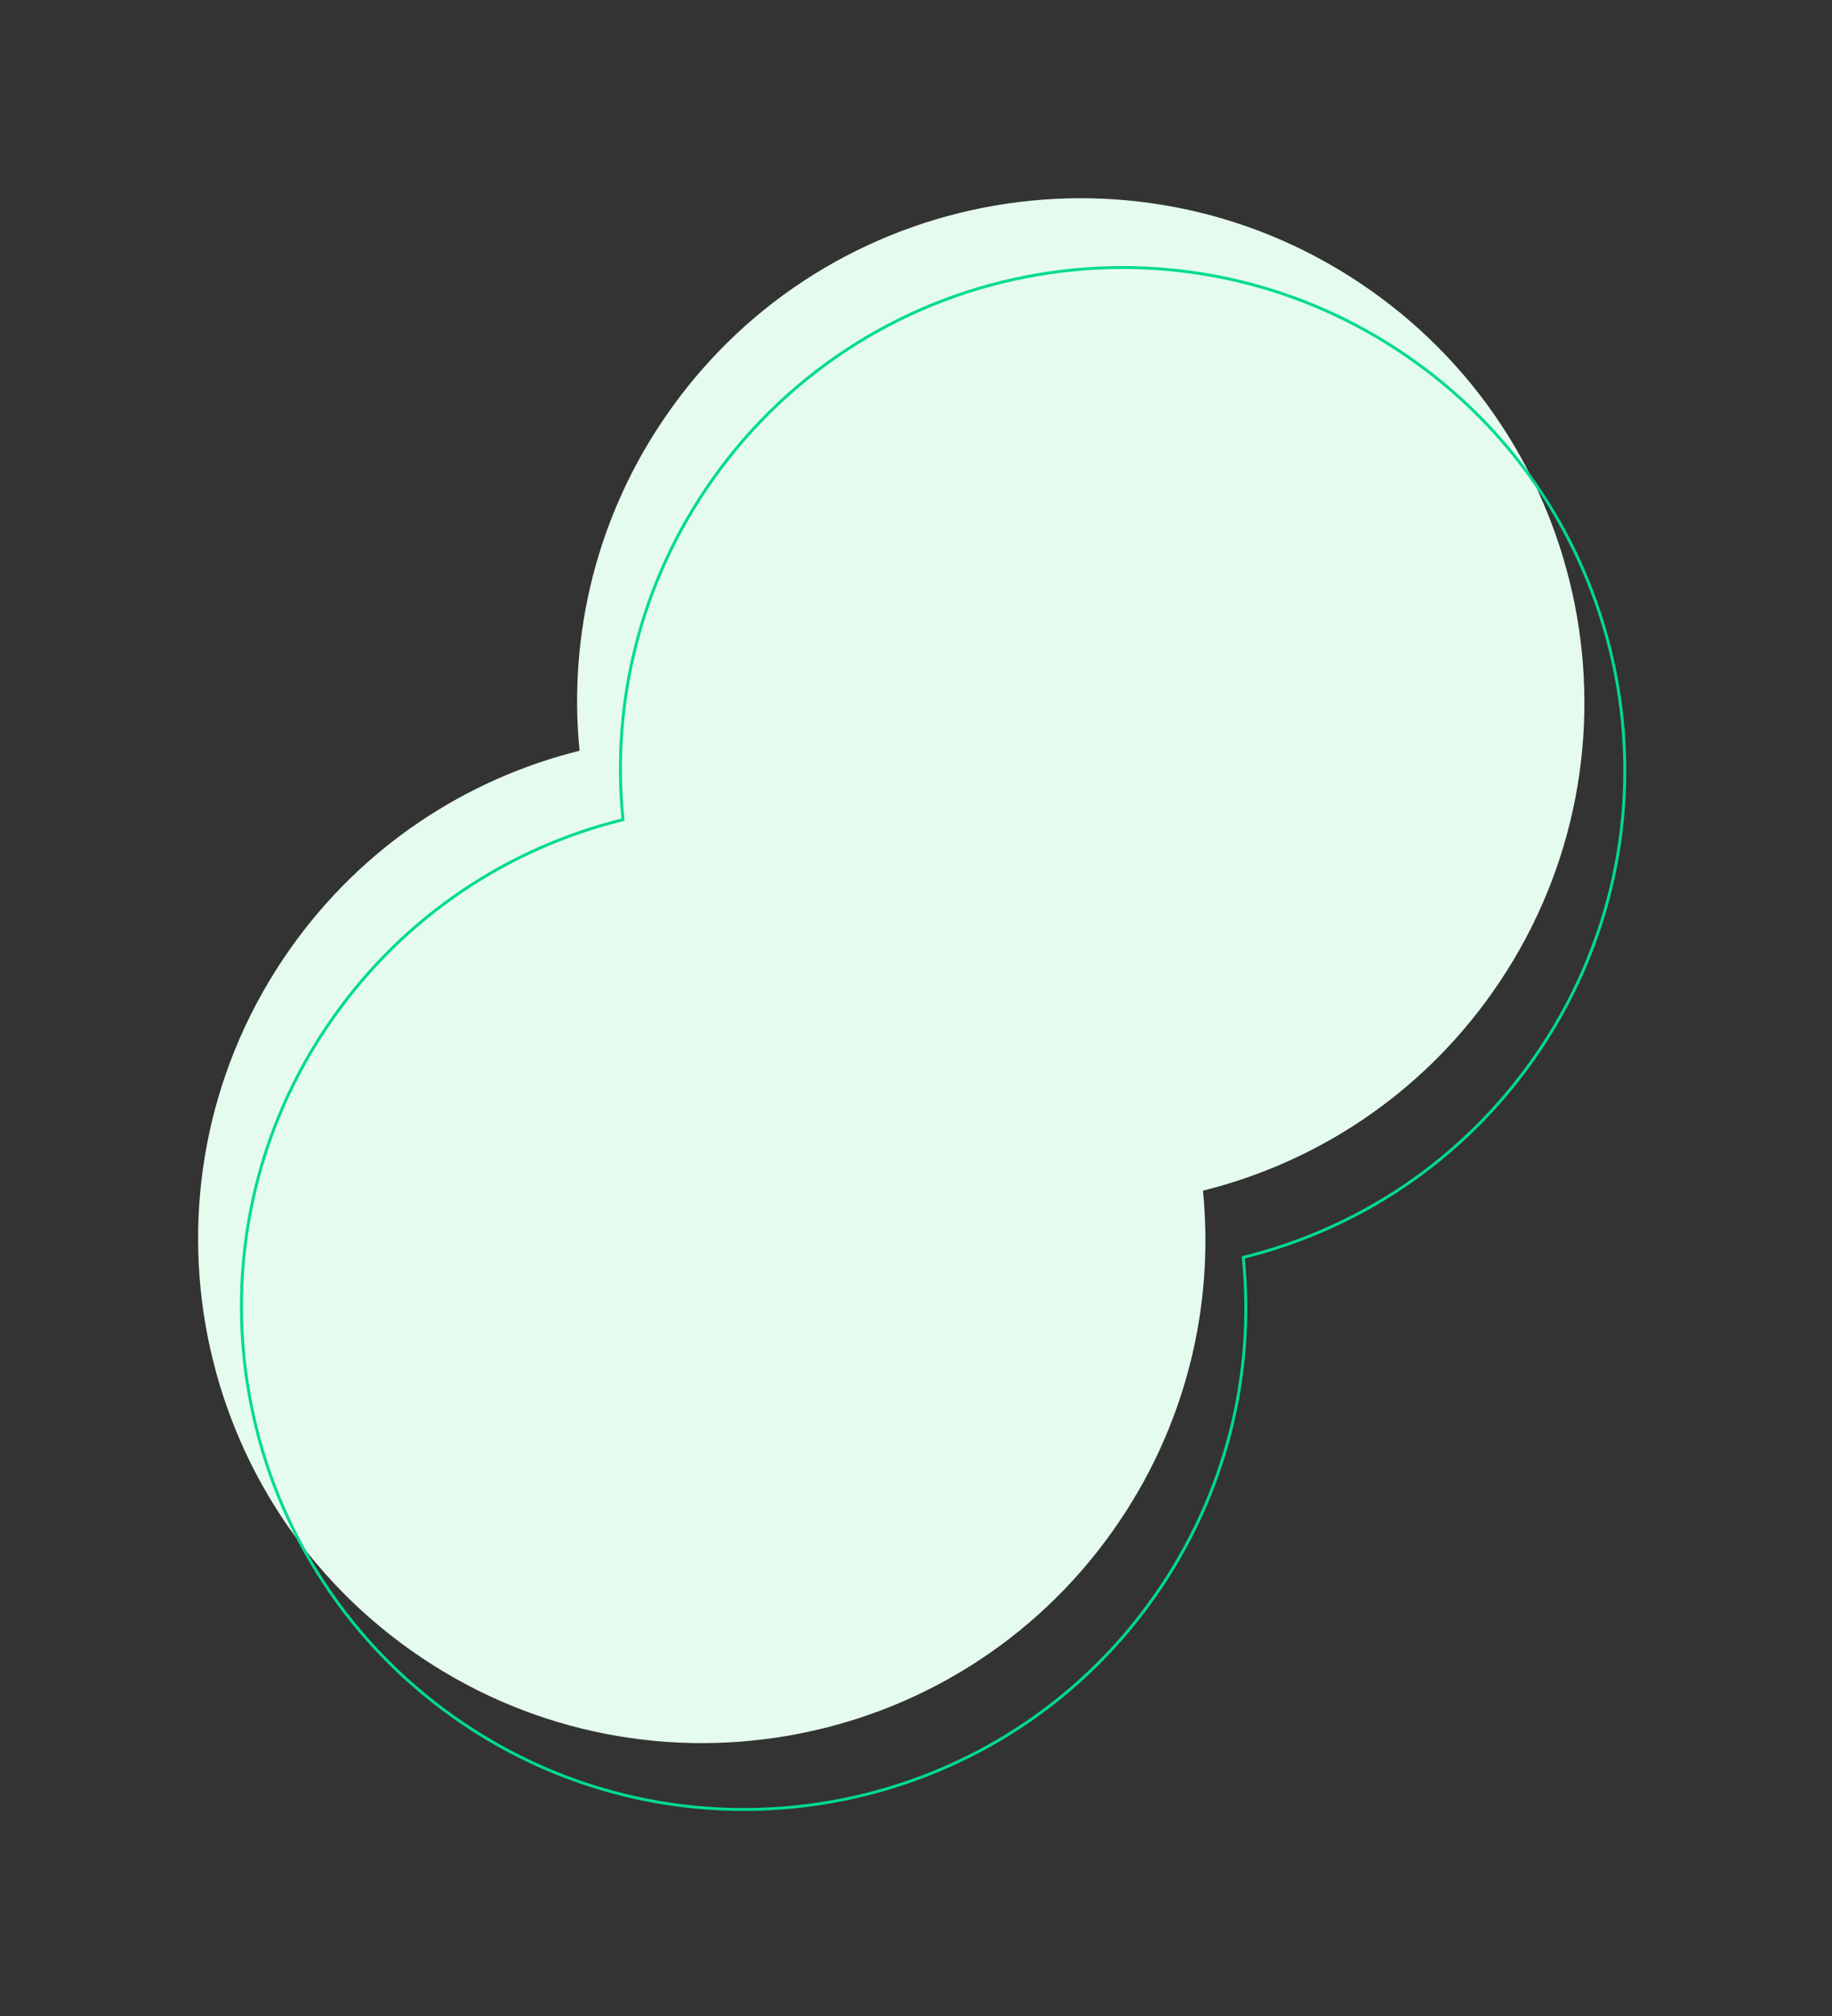 <?xml version="1.0" encoding="UTF-8"?> <svg xmlns="http://www.w3.org/2000/svg" width="240" height="264" viewBox="0 0 240 264" fill="none"><rect x="0" y="0" width="240" height="264" fill="#333333" stroke="none"/> <path d="M195.518 129.958C216.503 100.205 209.37 59.049 179.581 38.039C149.792 17.028 108.635 24.124 87.649 53.877C78.159 67.333 74.422 83.113 75.924 98.308C61.102 101.998 47.487 110.82 38 124.27C17.011 154.029 24.148 195.179 53.931 216.185C83.715 237.192 124.884 230.104 145.869 200.351C155.36 186.895 159.096 171.115 157.594 155.92C172.412 152.236 186.027 143.414 195.514 129.964L195.518 129.958Z" fill="#E5FBED"></path> <path d="M81.456 107.377L81.617 107.337L81.601 107.172C80.103 92.021 83.829 76.287 93.292 62.87C114.216 33.204 155.254 26.128 184.956 47.078C214.659 68.028 221.771 109.064 200.847 138.731L200.843 138.737C191.384 152.147 177.808 160.943 163.034 164.617L162.873 164.657L162.889 164.822C164.387 179.972 160.661 195.706 151.198 209.123C130.274 238.79 89.225 245.857 59.528 224.911C29.831 203.966 22.715 162.935 43.643 133.263C53.102 119.852 66.677 111.056 81.456 107.377Z" stroke="#00DA93" stroke-width="0.384"></path> </svg> 